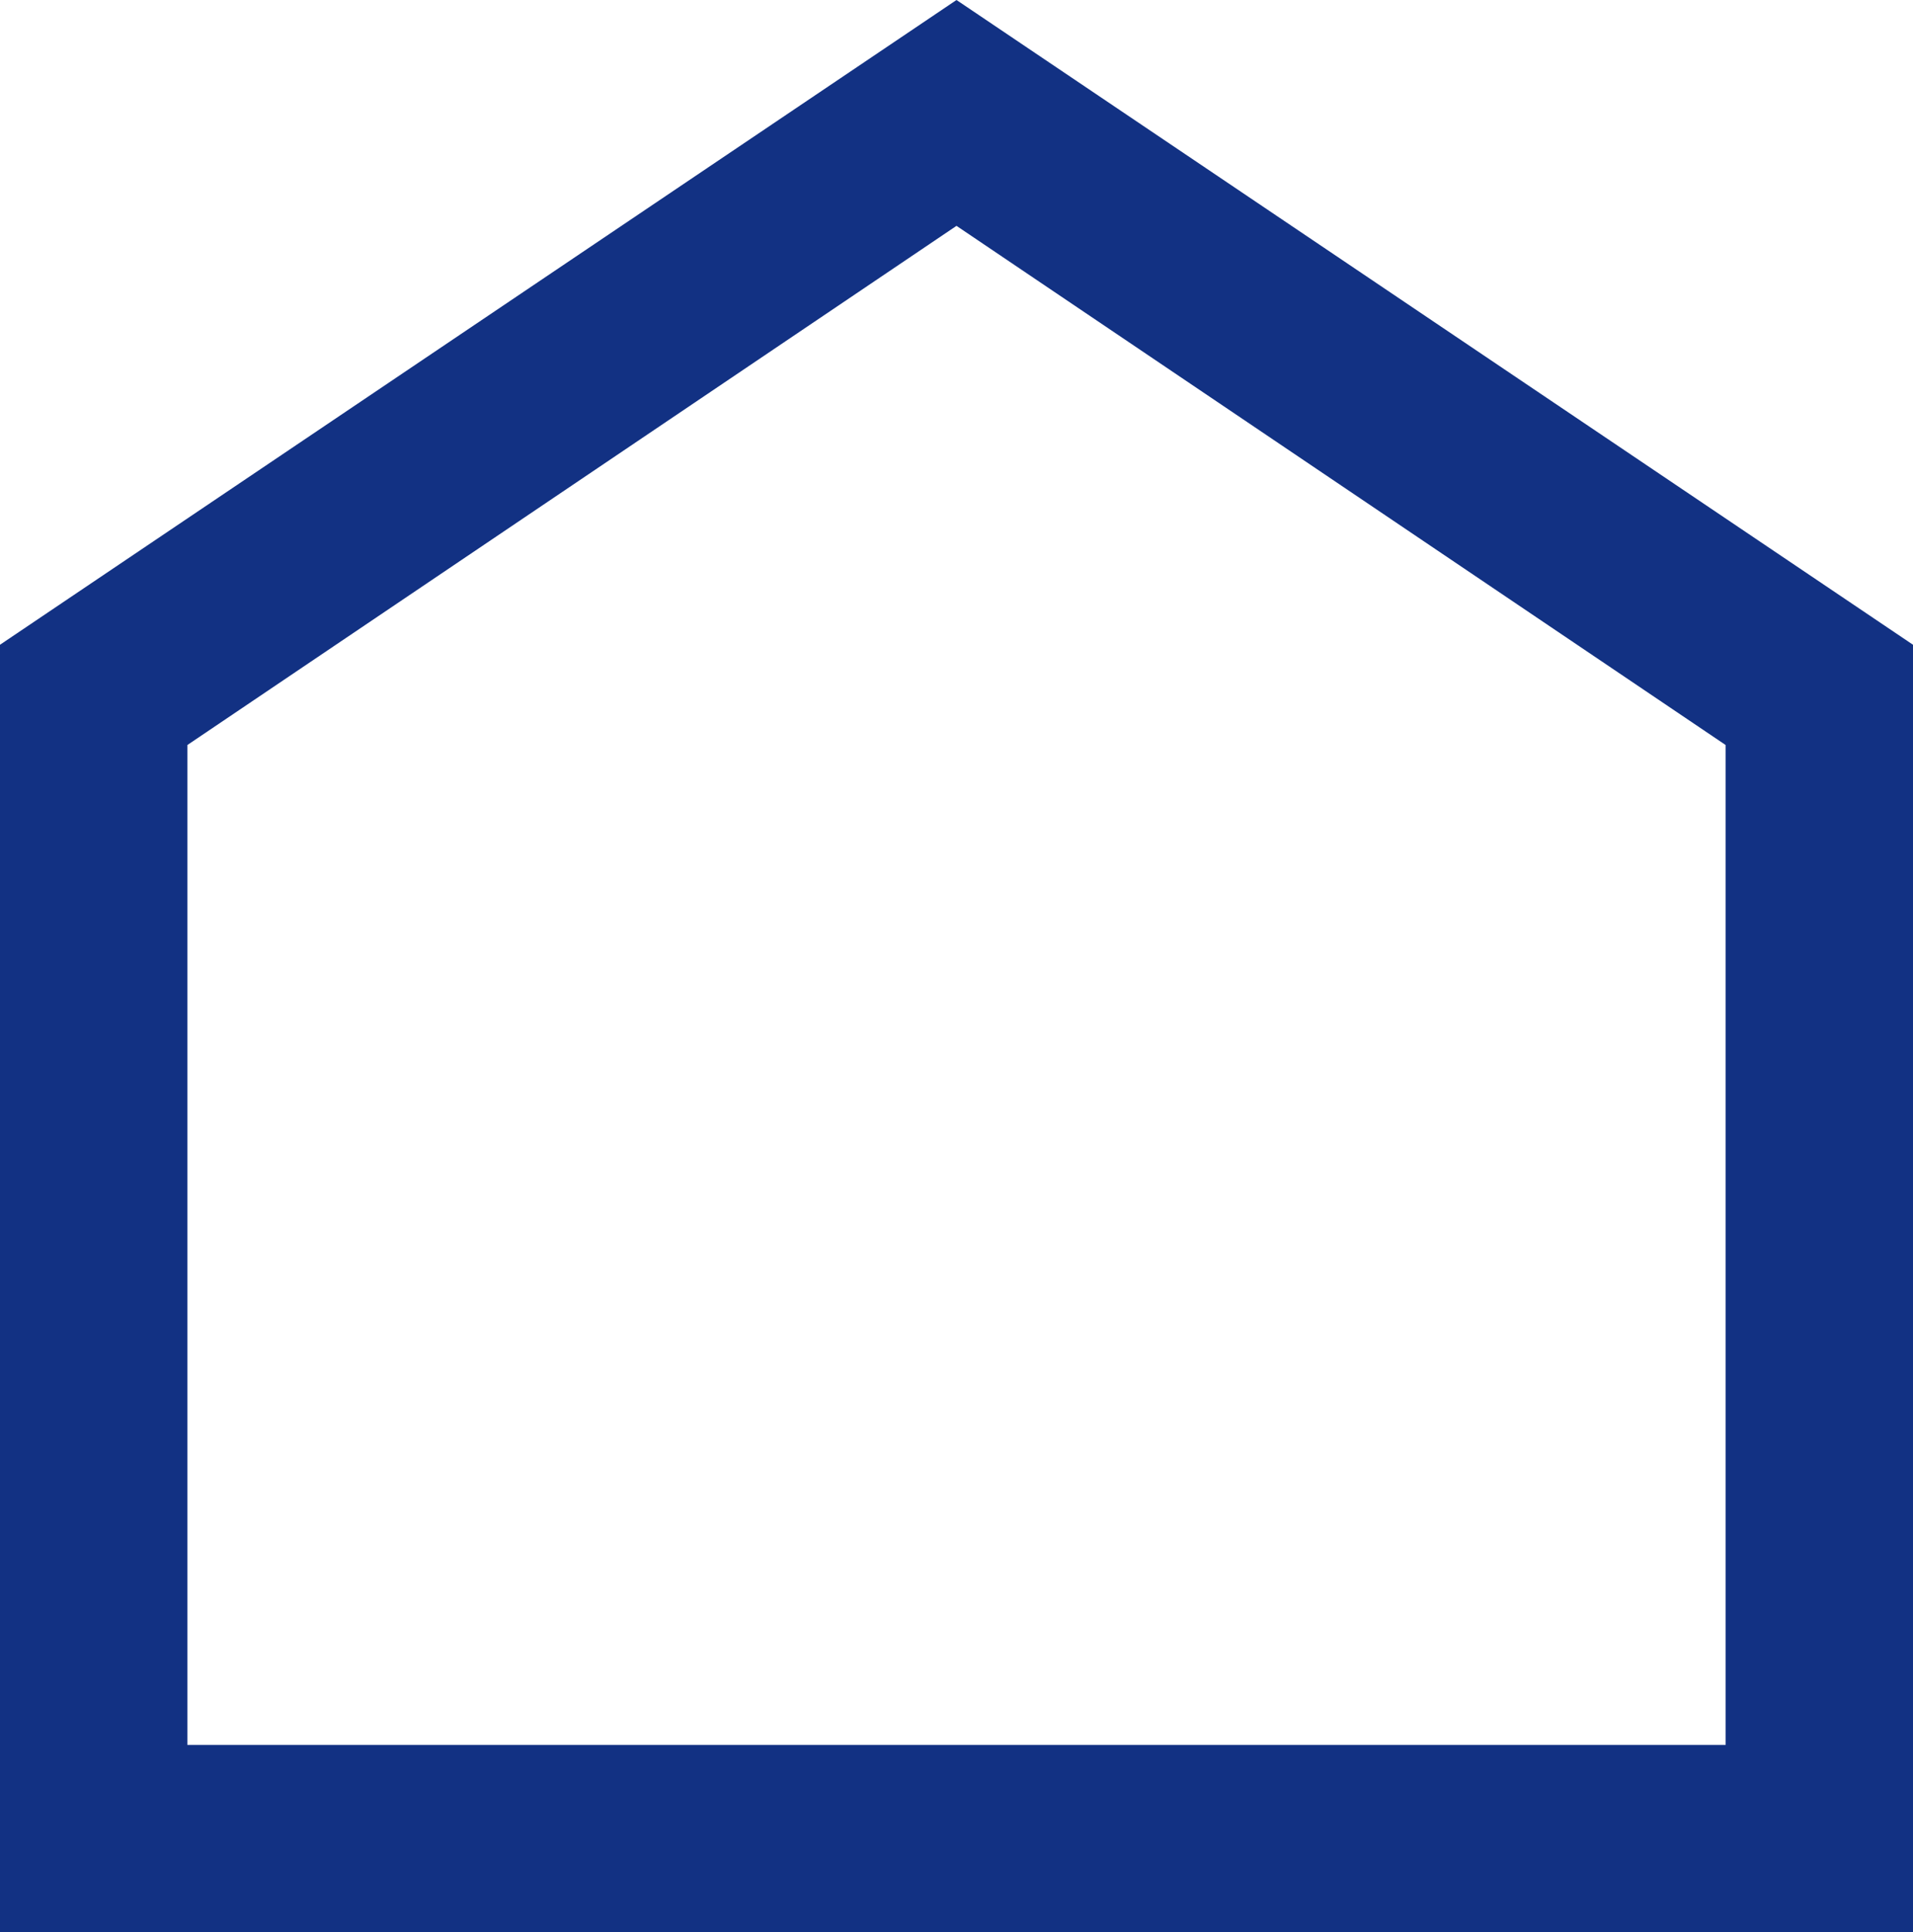 <?xml version="1.0" encoding="UTF-8"?><svg id="Vrstva_2" xmlns="http://www.w3.org/2000/svg" viewBox="0 0 20.42 20.62"><defs><style>.cls-1{fill:#123183;}</style></defs><g id="Vrstva_1-2"><path class="cls-1" d="m20.42,20.62H0V6.88L10.21,0l10.21,6.88v13.74Zm-18.42-2h16.42V7.95L10.21,2.41,2,7.95v10.68Z"/></g></svg>